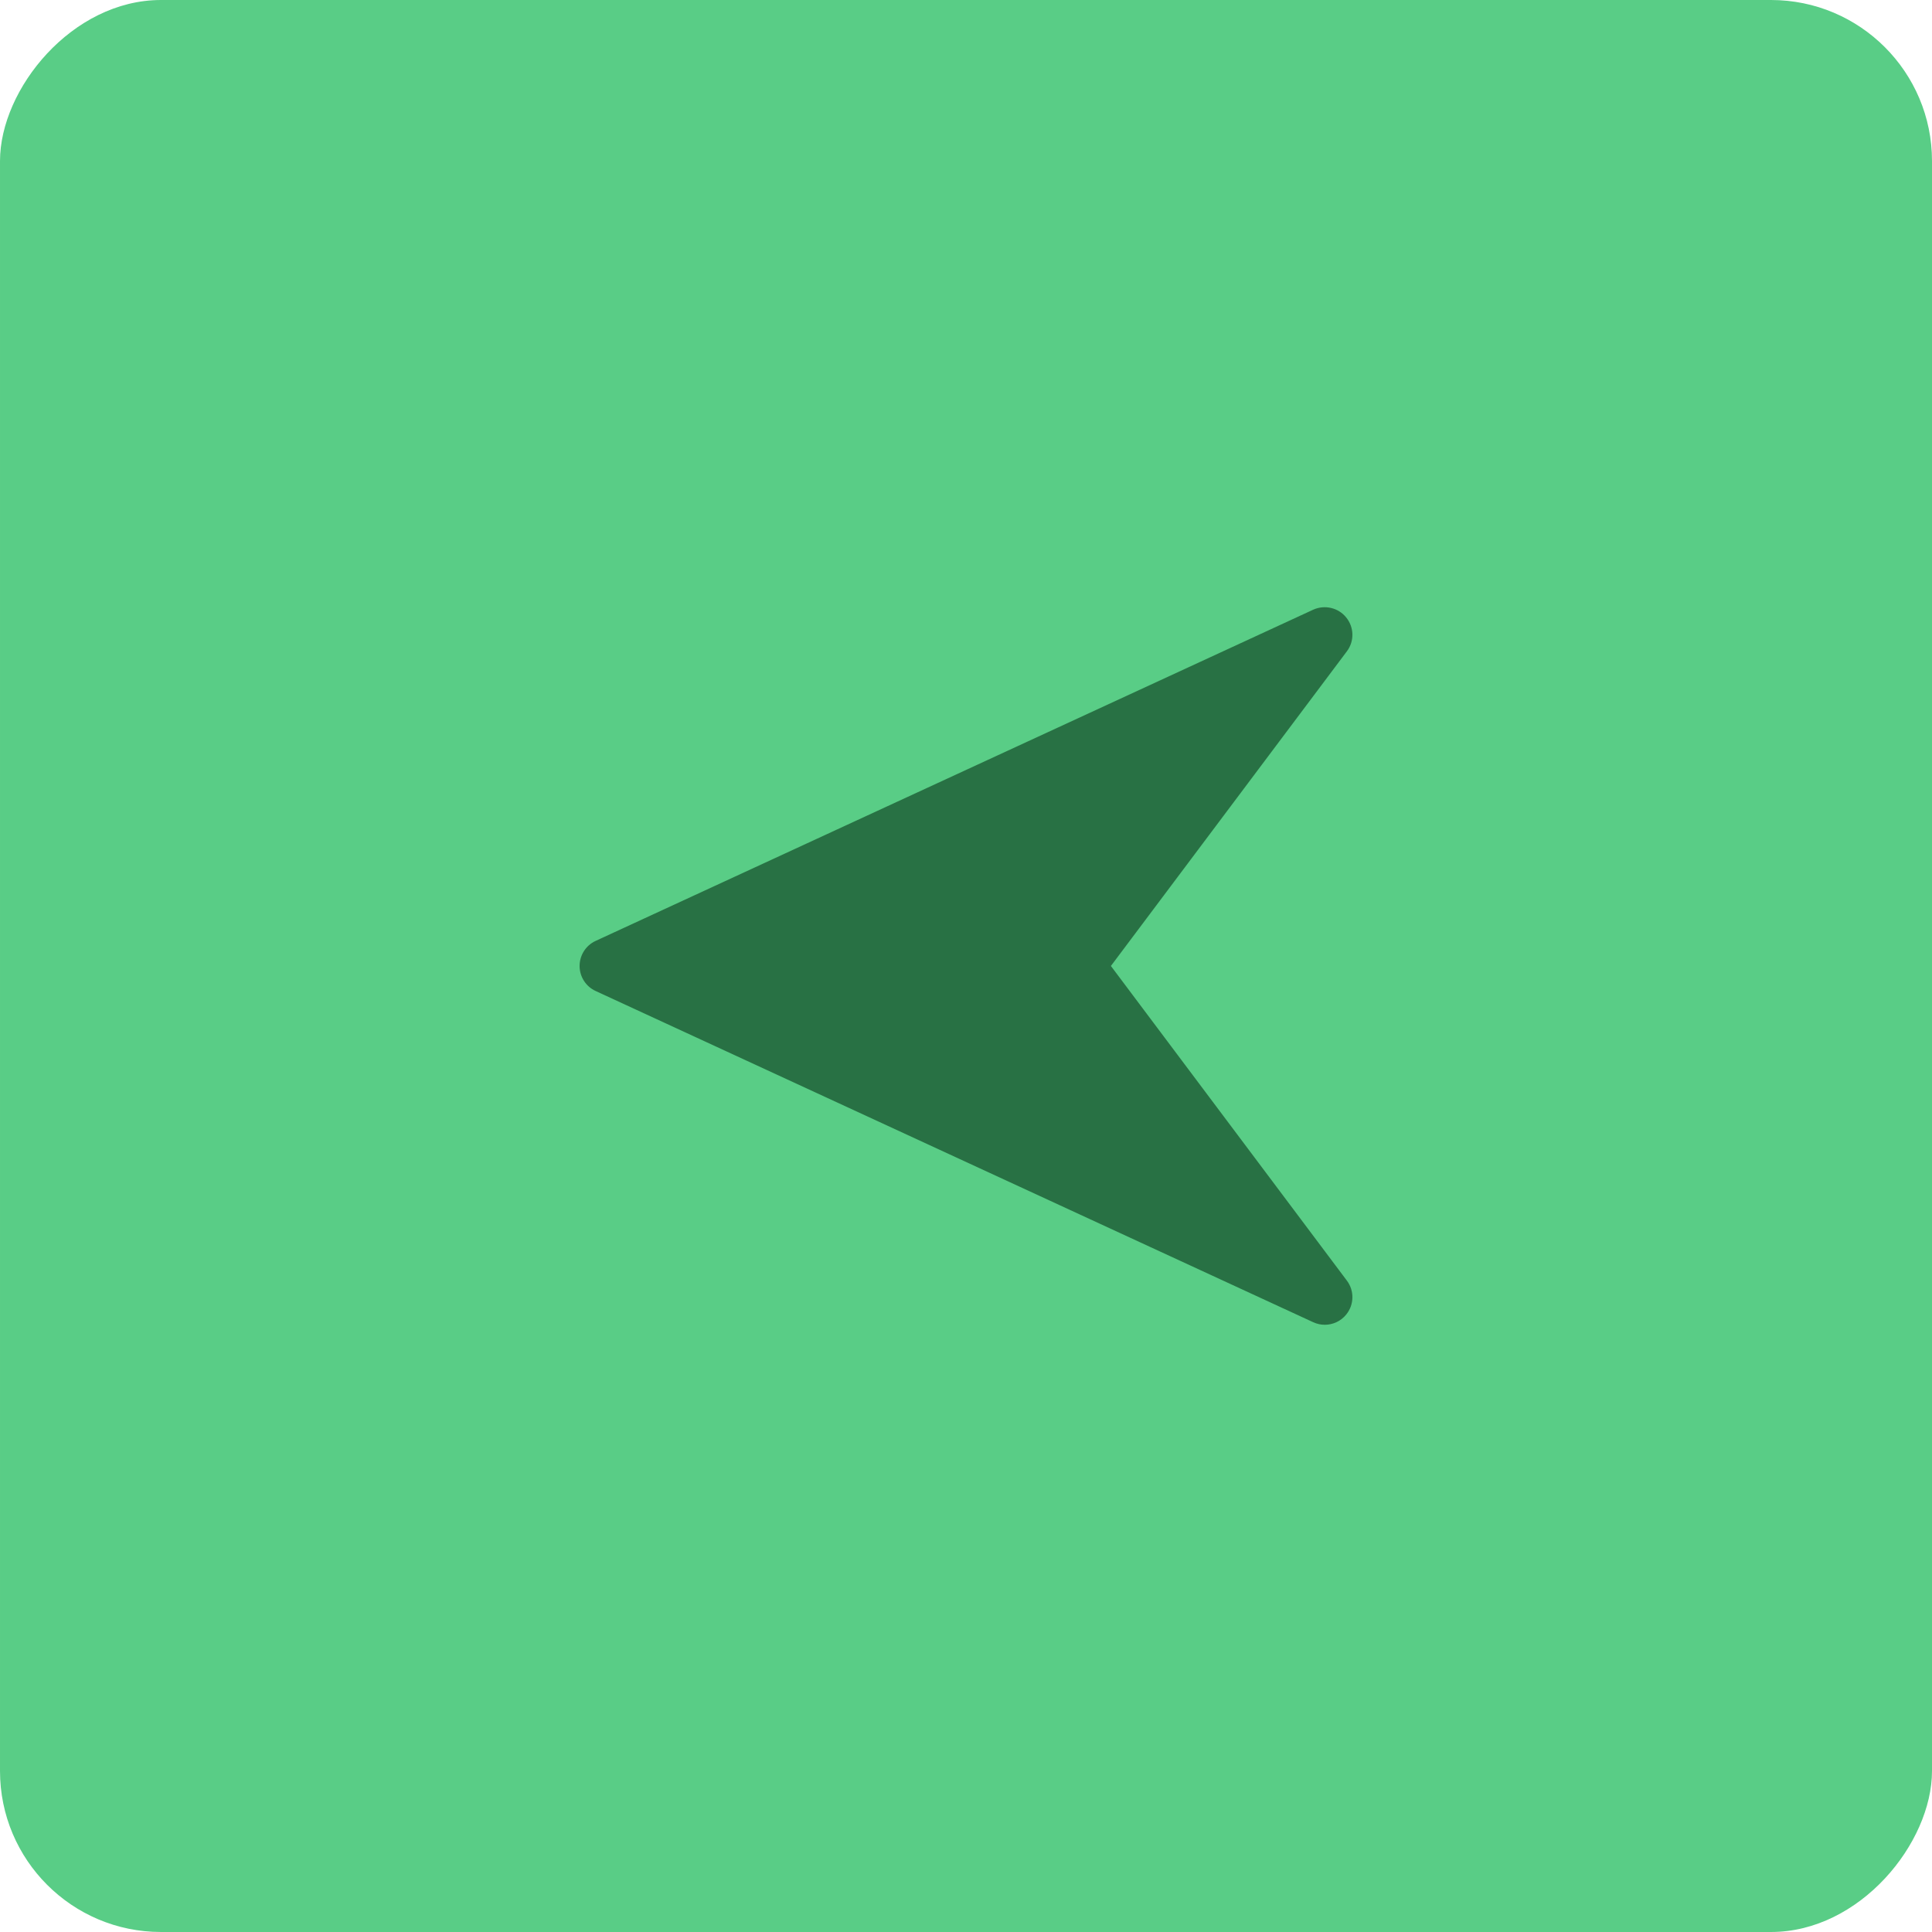 <?xml version="1.0" encoding="UTF-8"?> <svg xmlns="http://www.w3.org/2000/svg" width="60" height="60" viewBox="0 0 60 60" fill="none"> <rect width="60" height="60" rx="5" transform="matrix(-1 0 0 1 60 0)" fill="#59CD86"></rect> <g clip-path="url(#clip0_18_47)"> <path d="M18.497 29.221L40.782 18.935C41.137 18.774 41.561 18.87 41.807 19.175C42.056 19.481 42.065 19.914 41.828 20.228L34.5 29.999L41.828 39.77C42.065 40.084 42.056 40.52 41.809 40.823C41.643 41.03 41.394 41.142 41.142 41.142C41.021 41.142 40.899 41.116 40.784 41.063L18.499 30.777C18.194 30.637 18 30.333 18 29.999C18 29.665 18.194 29.361 18.497 29.221Z" fill="#287144"></path> </g> <defs> <clipPath id="clip0_18_47"> <rect width="24" height="24" fill="white" transform="matrix(-1 0 0 1 42 18)"></rect> </clipPath> </defs> </svg> 